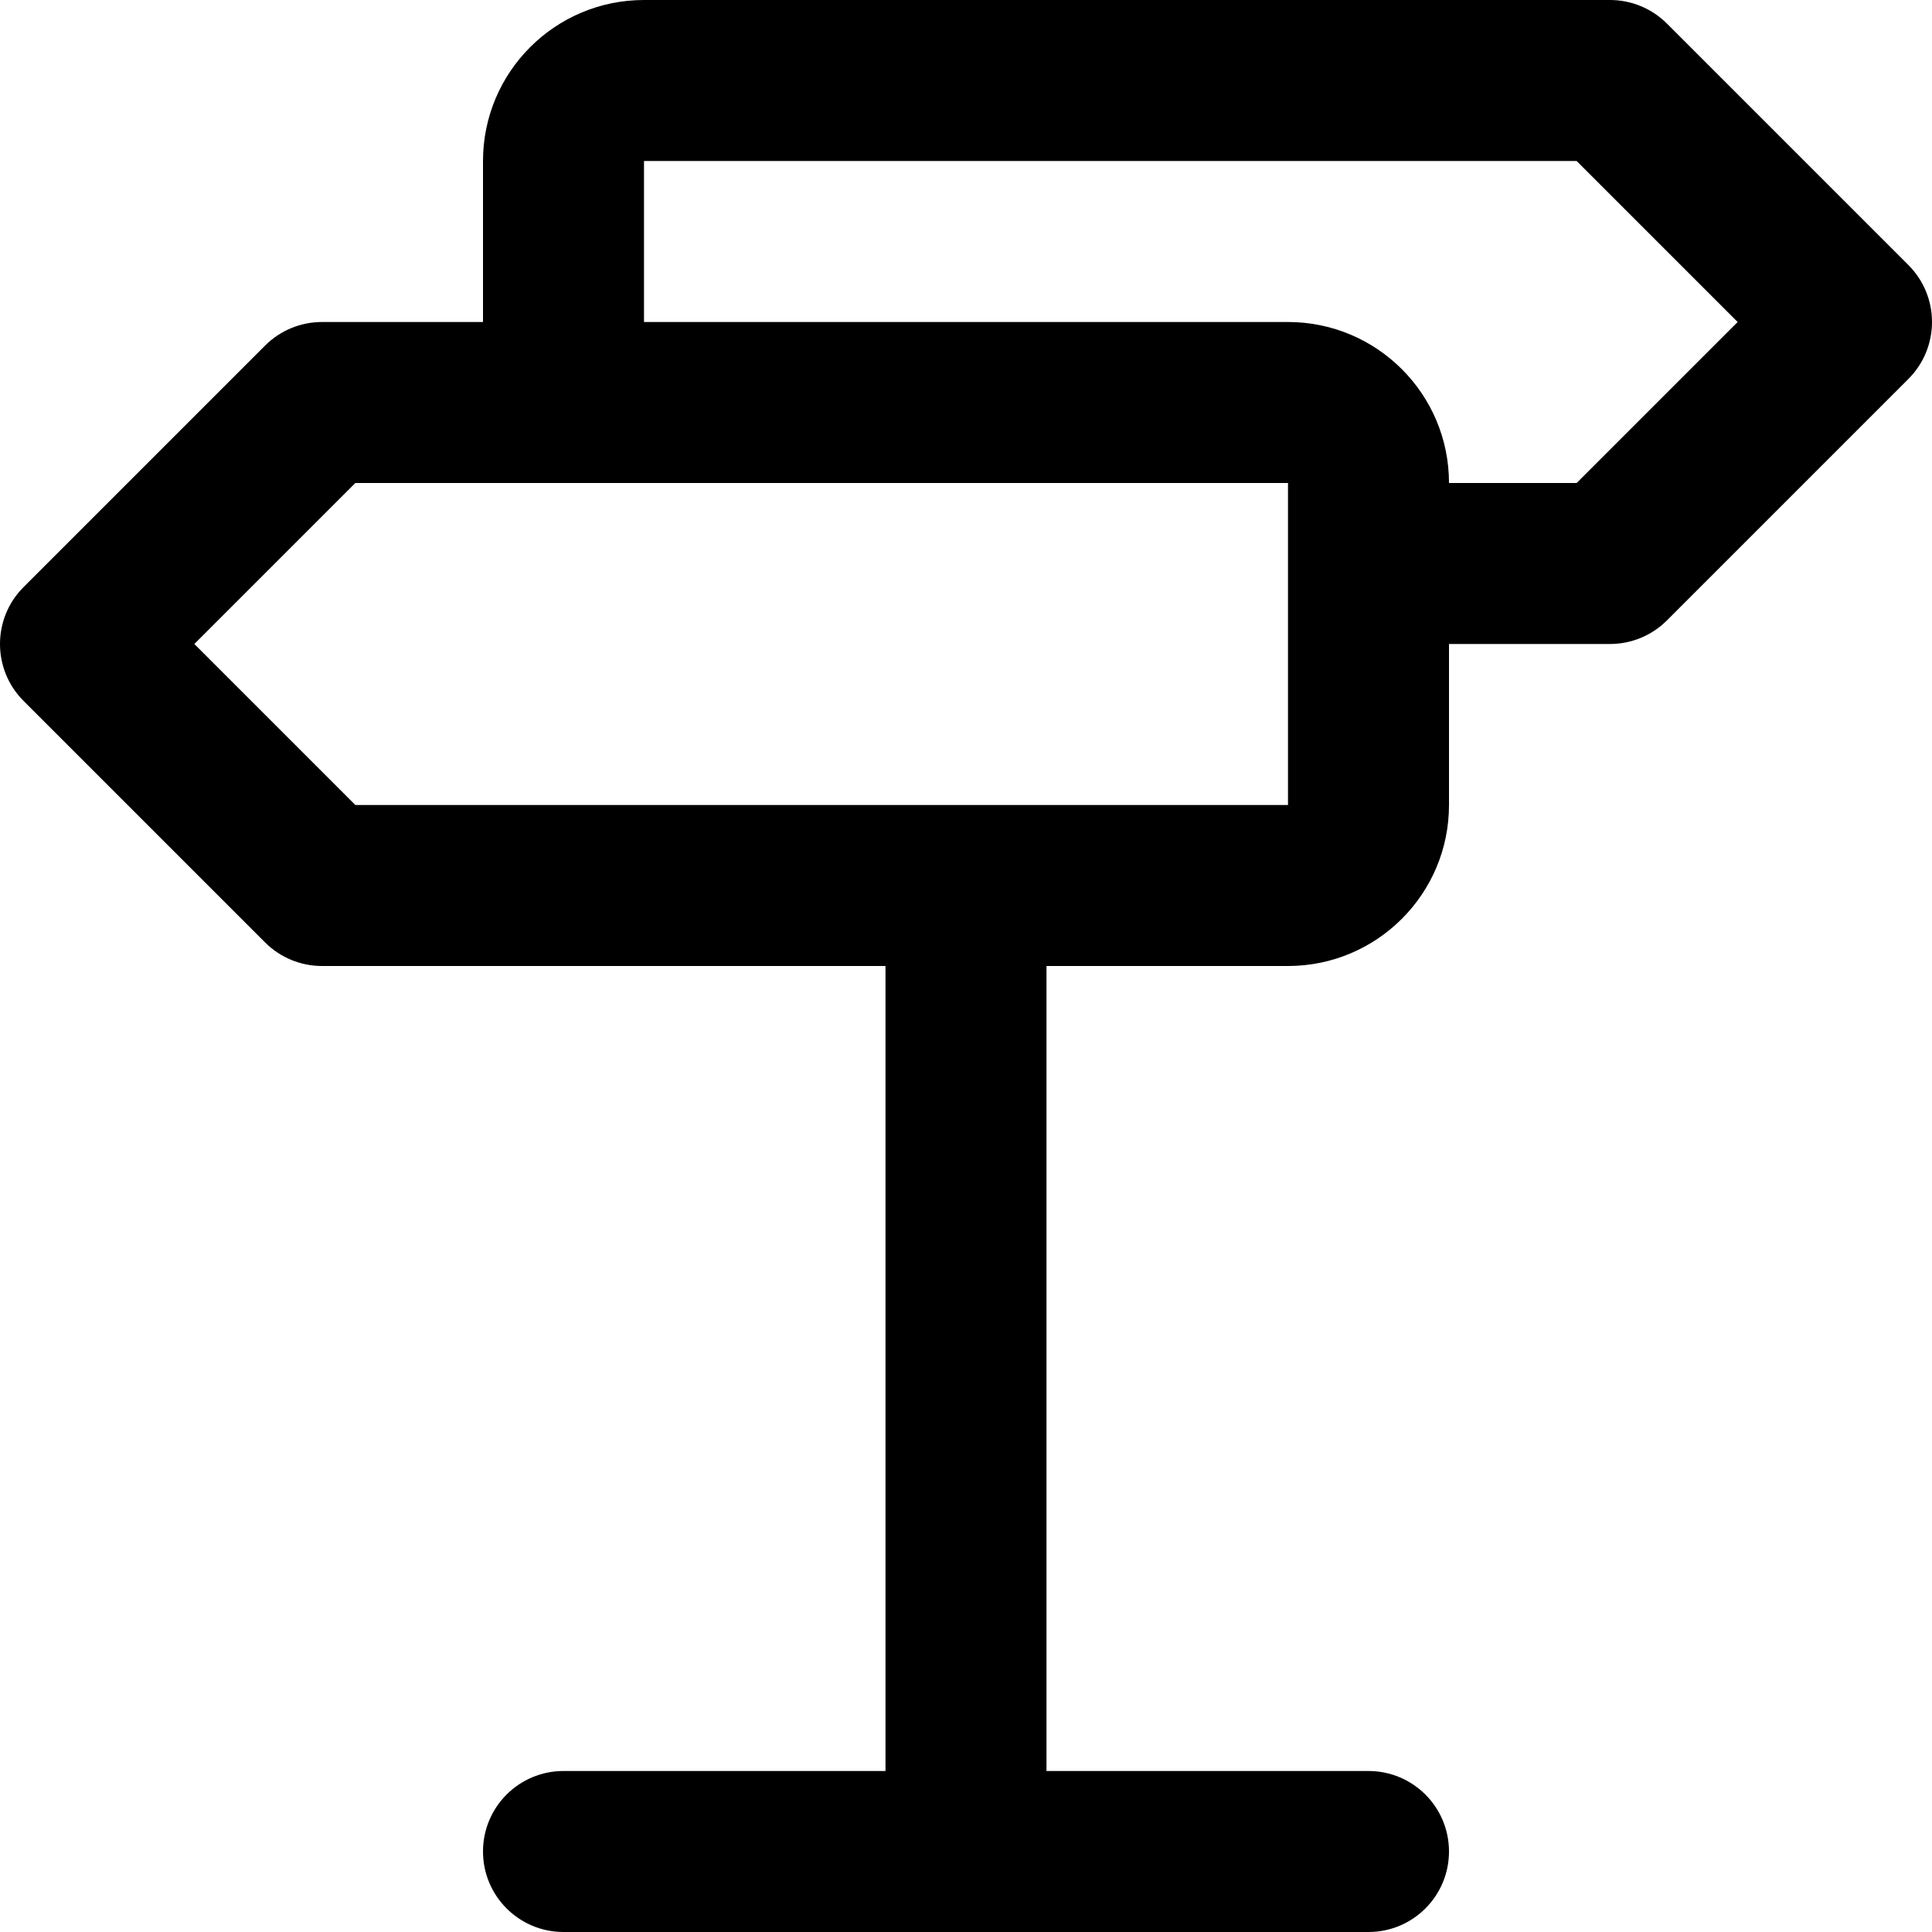 <?xml version="1.0" encoding="iso-8859-1"?>
<!-- Uploaded to: SVG Repo, www.svgrepo.com, Generator: SVG Repo Mixer Tools -->
<svg fill="#000000" height="800px" width="800px" version="1.1" id="Layer_1" xmlns="http://www.w3.org/2000/svg" xmlns:xlink="http://www.w3.org/1999/xlink" 
	 viewBox="0 0 512 512" xml:space="preserve">
<g>
	<g>
		<path d="M505.752,70.248l-64-64C437.751,2.248,432.325,0,426.667,0h-256C147.109,0,128,19.109,128,42.667v42.667H85.333
			c-5.658,0-11.084,2.248-15.085,6.248l-64,64c-8.331,8.331-8.331,21.839,0,30.17l64,64c4.001,4.001,9.427,6.248,15.085,6.248
			h149.333v213.333h-85.333c-11.782,0-21.333,9.551-21.333,21.333S137.551,512,149.333,512h213.333
			c11.782,0,21.333-9.551,21.333-21.333s-9.551-21.333-21.333-21.333h-85.333V256h64C364.891,256,384,236.891,384,213.333v-42.667
			h42.667c5.658,0,11.084-2.248,15.085-6.248l64-64C514.083,92.087,514.083,78.58,505.752,70.248z M341.333,213.333H94.17
			l-42.667-42.667L94.17,128h55.163h192v21.333V213.333z M417.83,128H384c0-23.558-19.109-42.667-42.667-42.667H170.667V42.667
			H417.83l42.667,42.667L417.83,128z"/>
	</g>
</g>
</svg>
